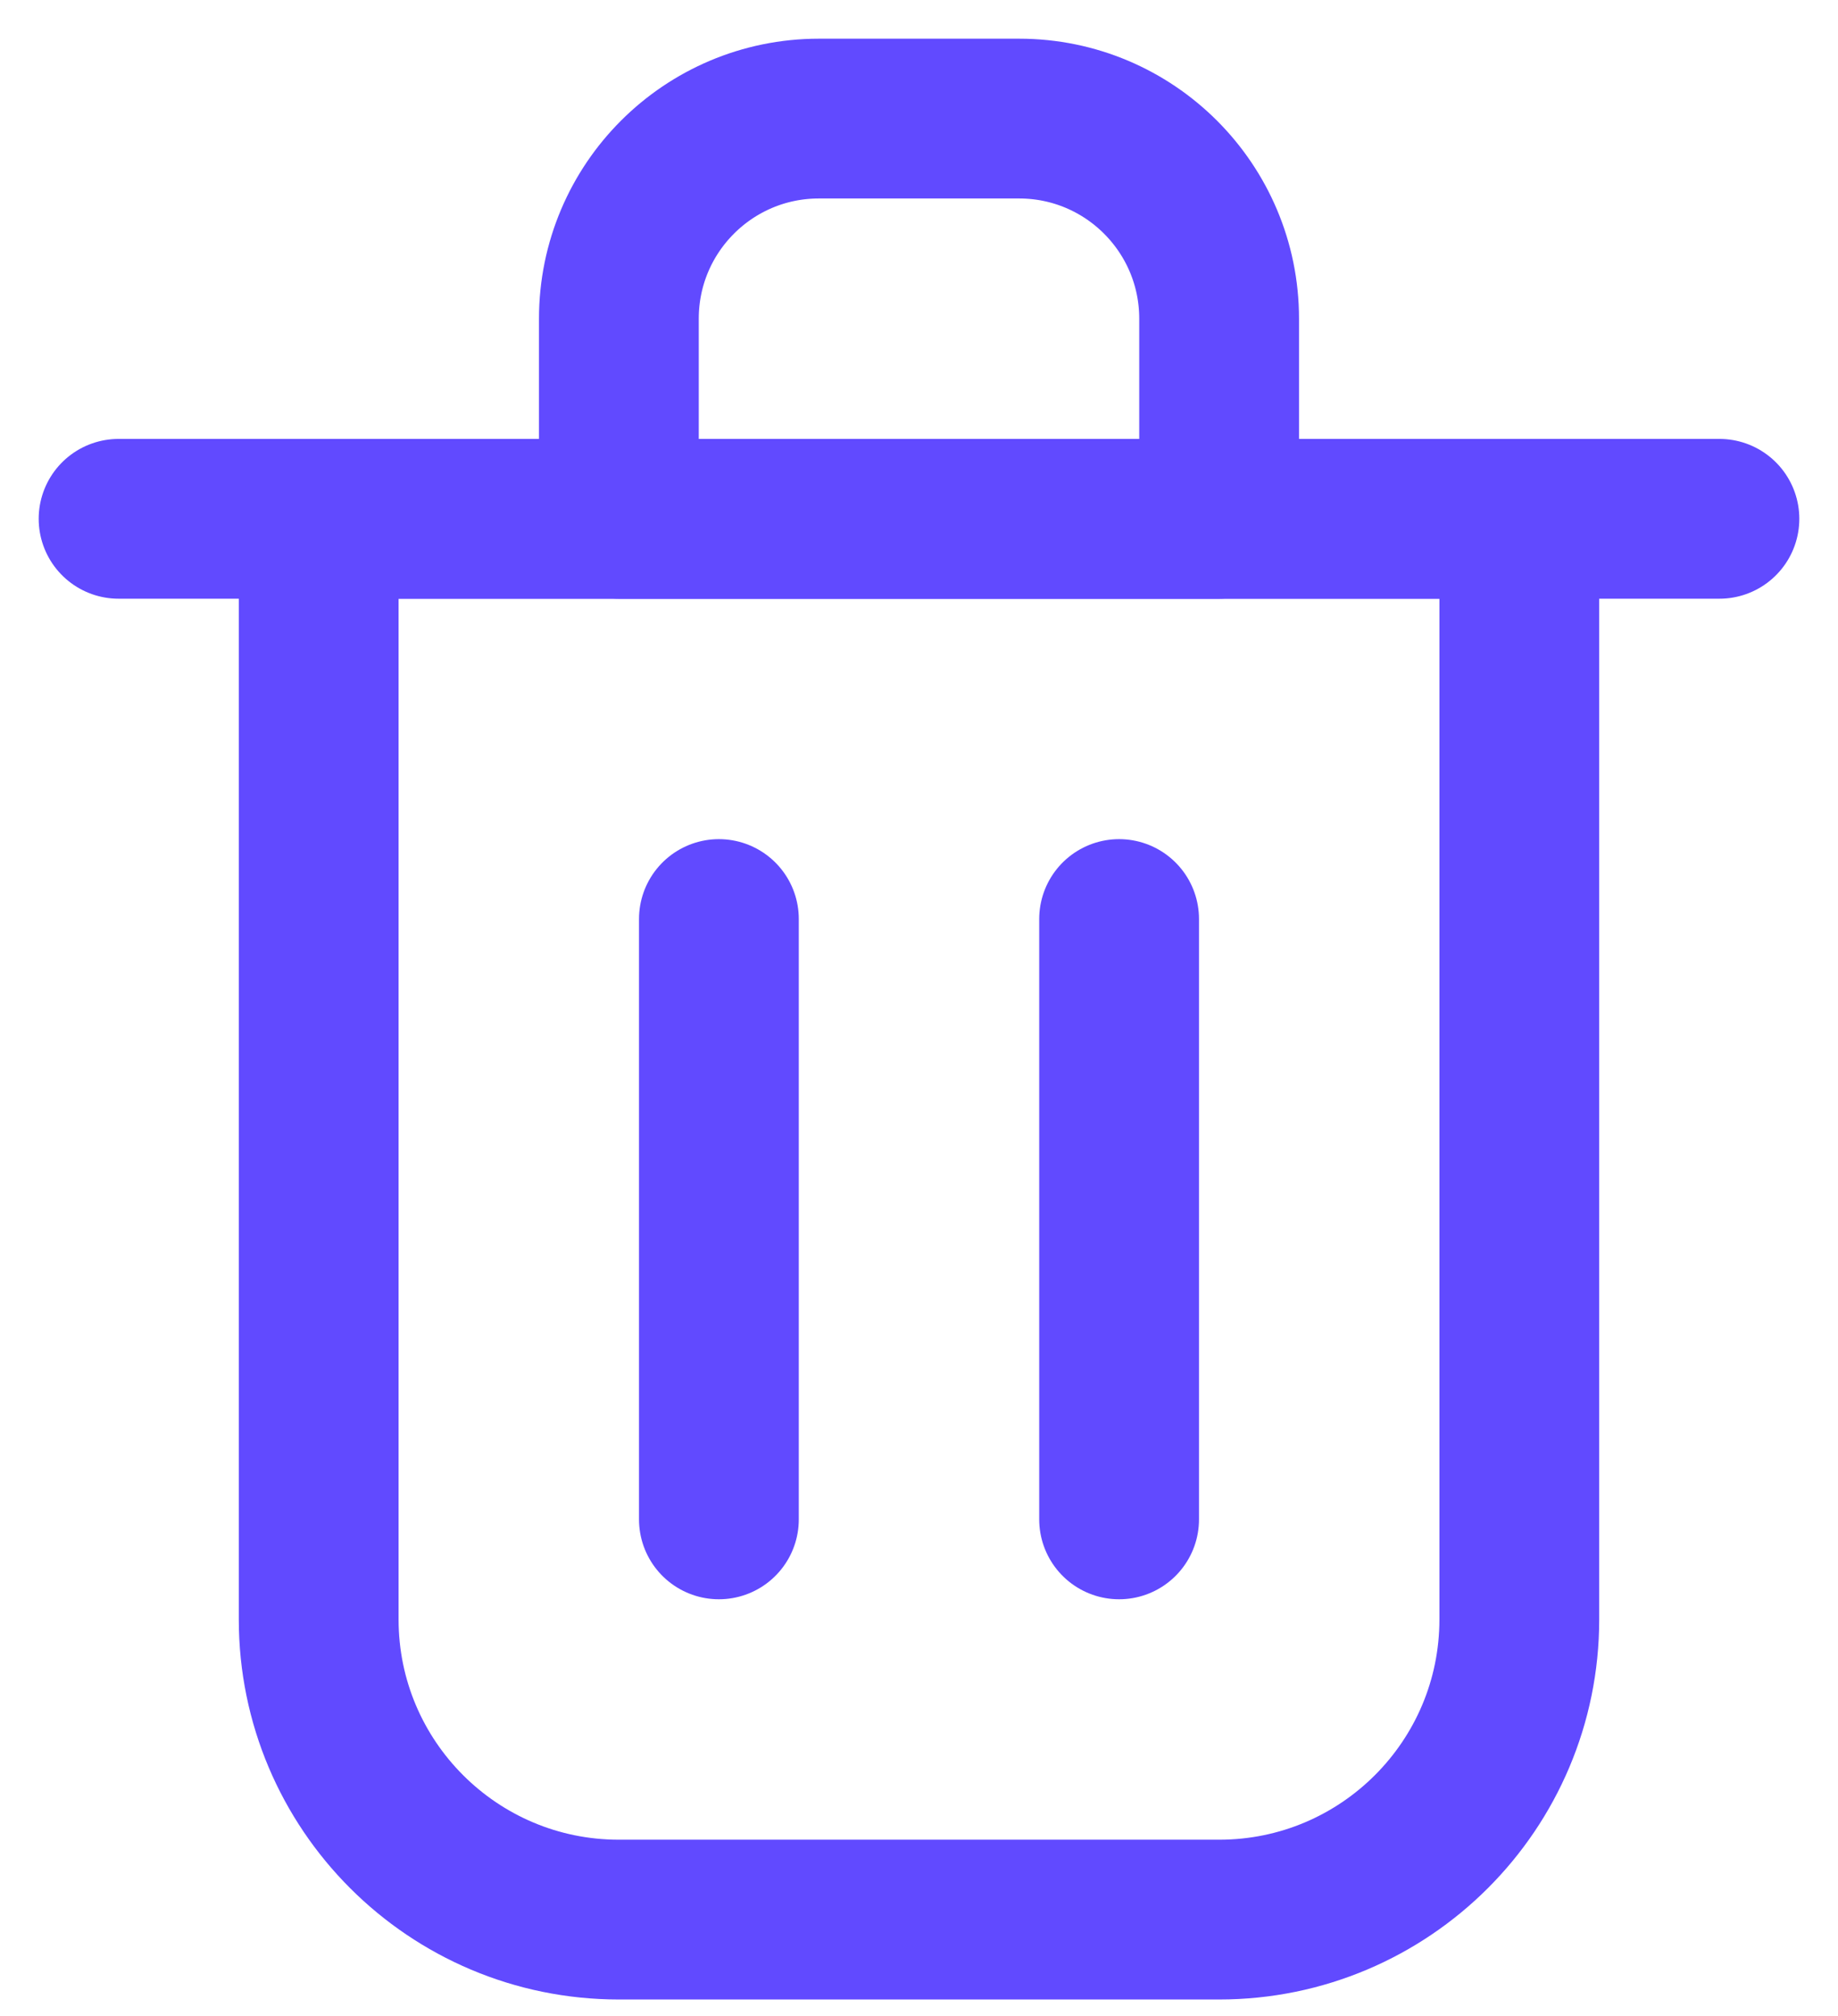 <svg width="31" height="34" viewBox="0 0 31 34" fill="none" xmlns="http://www.w3.org/2000/svg">
<g clip-path="url(#clip0_6082_2)">
<path d="M12.125 15.5V25.625" stroke="#614AFF" stroke-width="2.695" stroke-linecap="round" stroke-linejoin="round"/>
<path d="M18.875 15.5V25.625" stroke="#614AFF" stroke-width="2.695" stroke-linecap="round" stroke-linejoin="round"/>
<path d="M2 8.75H29" stroke="#614AFF" stroke-width="2.695" stroke-linecap="round" stroke-linejoin="round"/>
<path d="M5.375 8.75H15.5H25.625V27.312C25.625 30.108 23.358 32.375 20.562 32.375H10.438C7.642 32.375 5.375 30.108 5.375 27.312V8.75Z" stroke="#614AFF" stroke-width="2.695" stroke-linecap="round" stroke-linejoin="round"/>
<path d="M10.438 5.375C10.438 3.511 11.948 2 13.812 2H17.188C19.052 2 20.562 3.511 20.562 5.375V8.75H10.438V5.375Z" stroke="#614AFF" stroke-width="2.695" stroke-linecap="round" stroke-linejoin="round"/>
</g>
<defs>
<clipPath id="clip0_6082_2">
<rect width="31" height="34" fill="white"/>
</clipPath>
</defs>
</svg>
